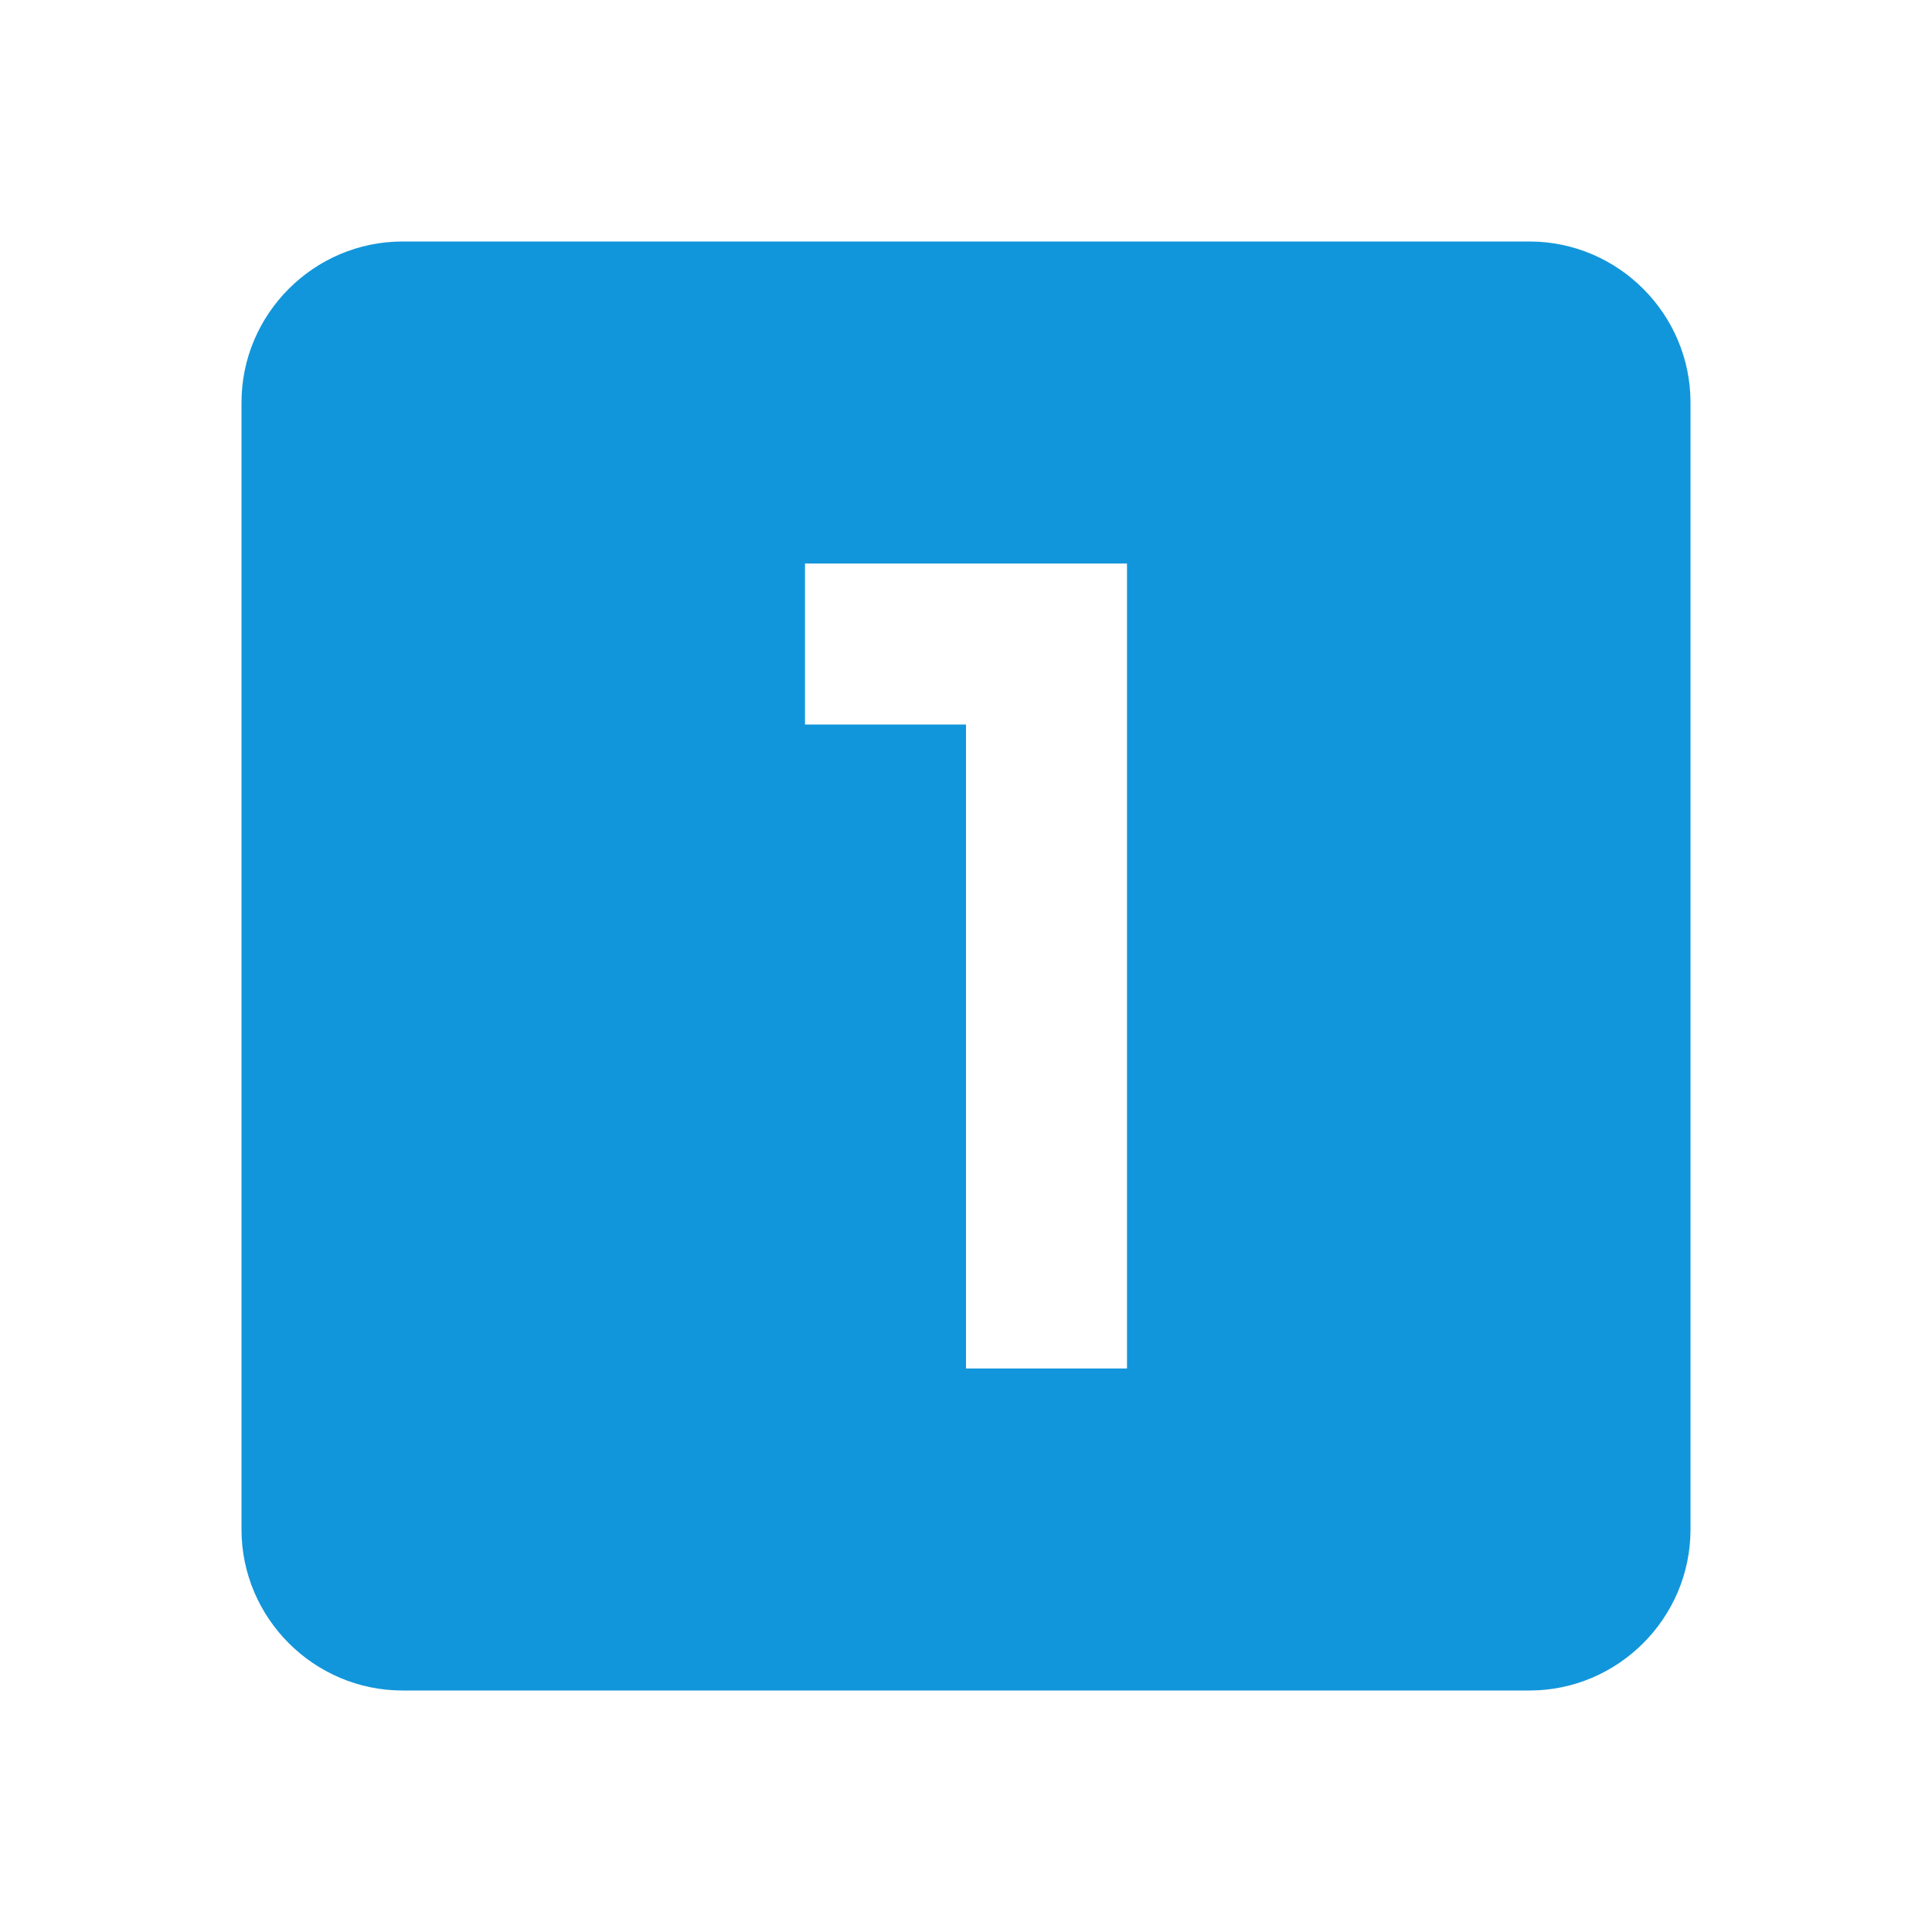 <svg xmlns="http://www.w3.org/2000/svg" class="icon" viewBox="0 0 1024 1024" width="200" height="200"><path d="M597.333 725.333 512 725.333 512 384 426.667 384 426.667 298.667 597.333 298.667M810.667 128 213.333 128C166.4 128 128 166.4 128 213.333L128 810.667C128 857.6 166.4 896 213.333 896L810.667 896C857.6 896 896 857.6 896 810.667L896 213.333C896 166.4 857.6 128 810.667 128Z" fill="#1296db"></path></svg>